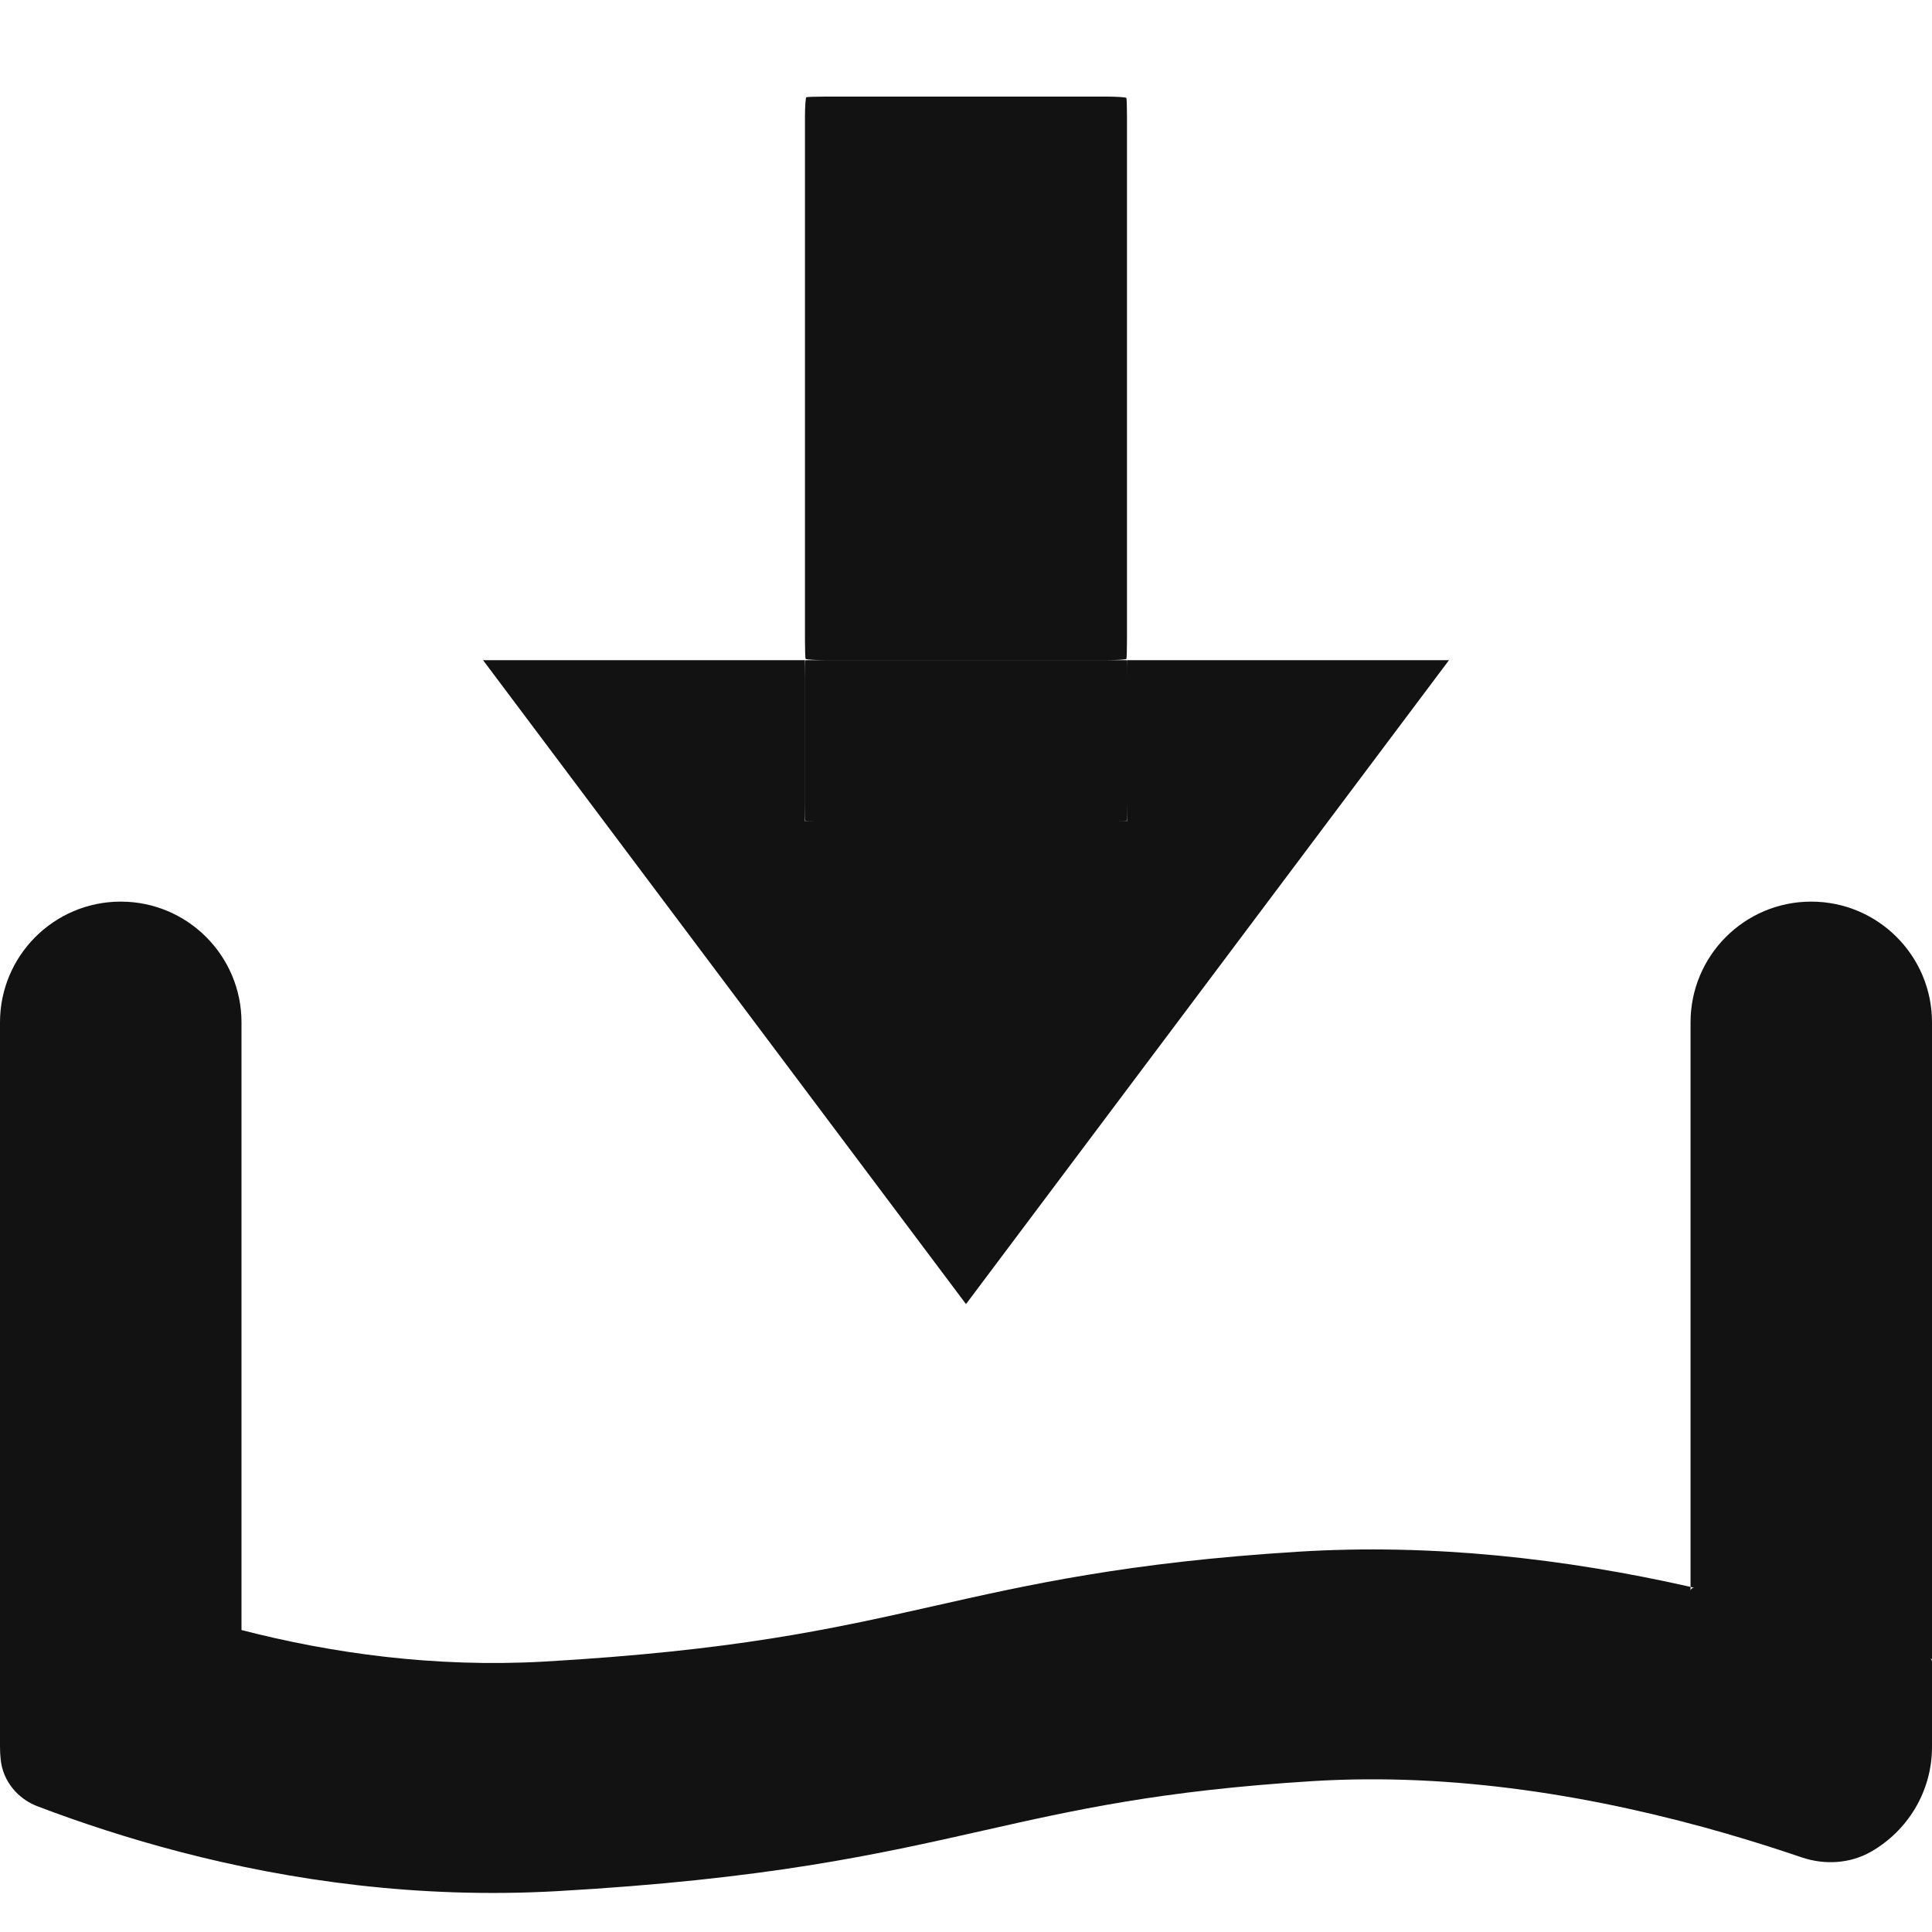 <svg width="40" height="40" viewBox="0 0 40 40" fill="none" xmlns="http://www.w3.org/2000/svg">
<g clip-path="url(#clip0_5532_12193)">
<path fill-rule="evenodd" clip-rule="evenodd" d="M17.084 13.667H22.915C23.115 13.667 23.314 13.656 23.321 13.641C23.327 13.625 23.333 13.45 23.333 13.25V2.418C23.333 2.219 23.327 2.043 23.321 2.028C23.314 2.013 23.115 2 22.915 2H17.084C16.885 2 16.709 2.006 16.694 2.013C16.679 2.019 16.666 2.219 16.666 2.418V13.25C16.666 13.45 16.672 13.625 16.679 13.641C16.686 13.656 16.885 13.667 17.084 13.667ZM40 21.167C40 19.787 38.881 18.667 37.499 18.667C36.118 18.667 35.001 19.787 35.001 21.167V32.855C35.028 32.862 35.054 32.869 35.081 32.875C35.04 32.868 35.001 32.899 35.001 32.941V32.855C32.407 32.269 29.654 31.953 26.869 32.127C23.346 32.346 21.294 32.809 19.309 33.257C17.197 33.733 15.199 34.175 11.257 34.402C8.981 34.528 6.855 34.227 5 33.748V21.167C5 19.787 3.881 18.667 2.5 18.667C1.119 18.667 0 19.787 0 21.167V31.843V36.167C0 36.258 0.005 36.348 0.015 36.437C0.062 36.874 0.364 37.24 0.775 37.397C1.675 37.739 2.664 38.064 3.731 38.342C6.019 38.938 8.659 39.314 11.521 39.155C15.864 38.909 18.147 38.399 20.357 37.9C22.241 37.475 24.022 37.073 27.164 36.877C30.1 36.694 33.053 37.183 35.772 37.971C35.768 37.968 35.765 37.964 35.761 37.96C35.769 37.968 35.779 37.973 35.789 37.977C36.302 38.125 36.806 38.286 37.3 38.454C37.776 38.616 38.301 38.586 38.737 38.338C39.491 37.907 40 37.097 40 36.167V34.4C40 34.372 39.983 34.348 39.957 34.337C39.971 34.342 39.986 34.347 40 34.352V21.167ZM20 27L10.001 13.668H16.666V13.682V16.988V17.002H16.681H16.941C16.791 17.001 16.677 17 16.674 16.998C16.67 16.997 16.667 16.825 16.667 16.624V14.044C16.667 13.845 16.67 13.673 16.674 13.671C16.678 13.669 16.69 13.668 16.701 13.668H17.084H22.915H23.299C23.31 13.668 23.328 13.671 23.33 13.675C23.332 13.678 23.333 13.845 23.333 14.044V16.624C23.333 16.825 23.33 16.997 23.326 16.998C23.323 17 23.209 17.001 23.059 17.002H23.319H23.333V16.988V13.682V13.668H30L20 27Z" fill="#121212"/>
</g>
<defs>
<clipPath id="clip0_5532_12193">
<rect width="40" height="40" fill="white"/>
</clipPath>
</defs>
</svg>
